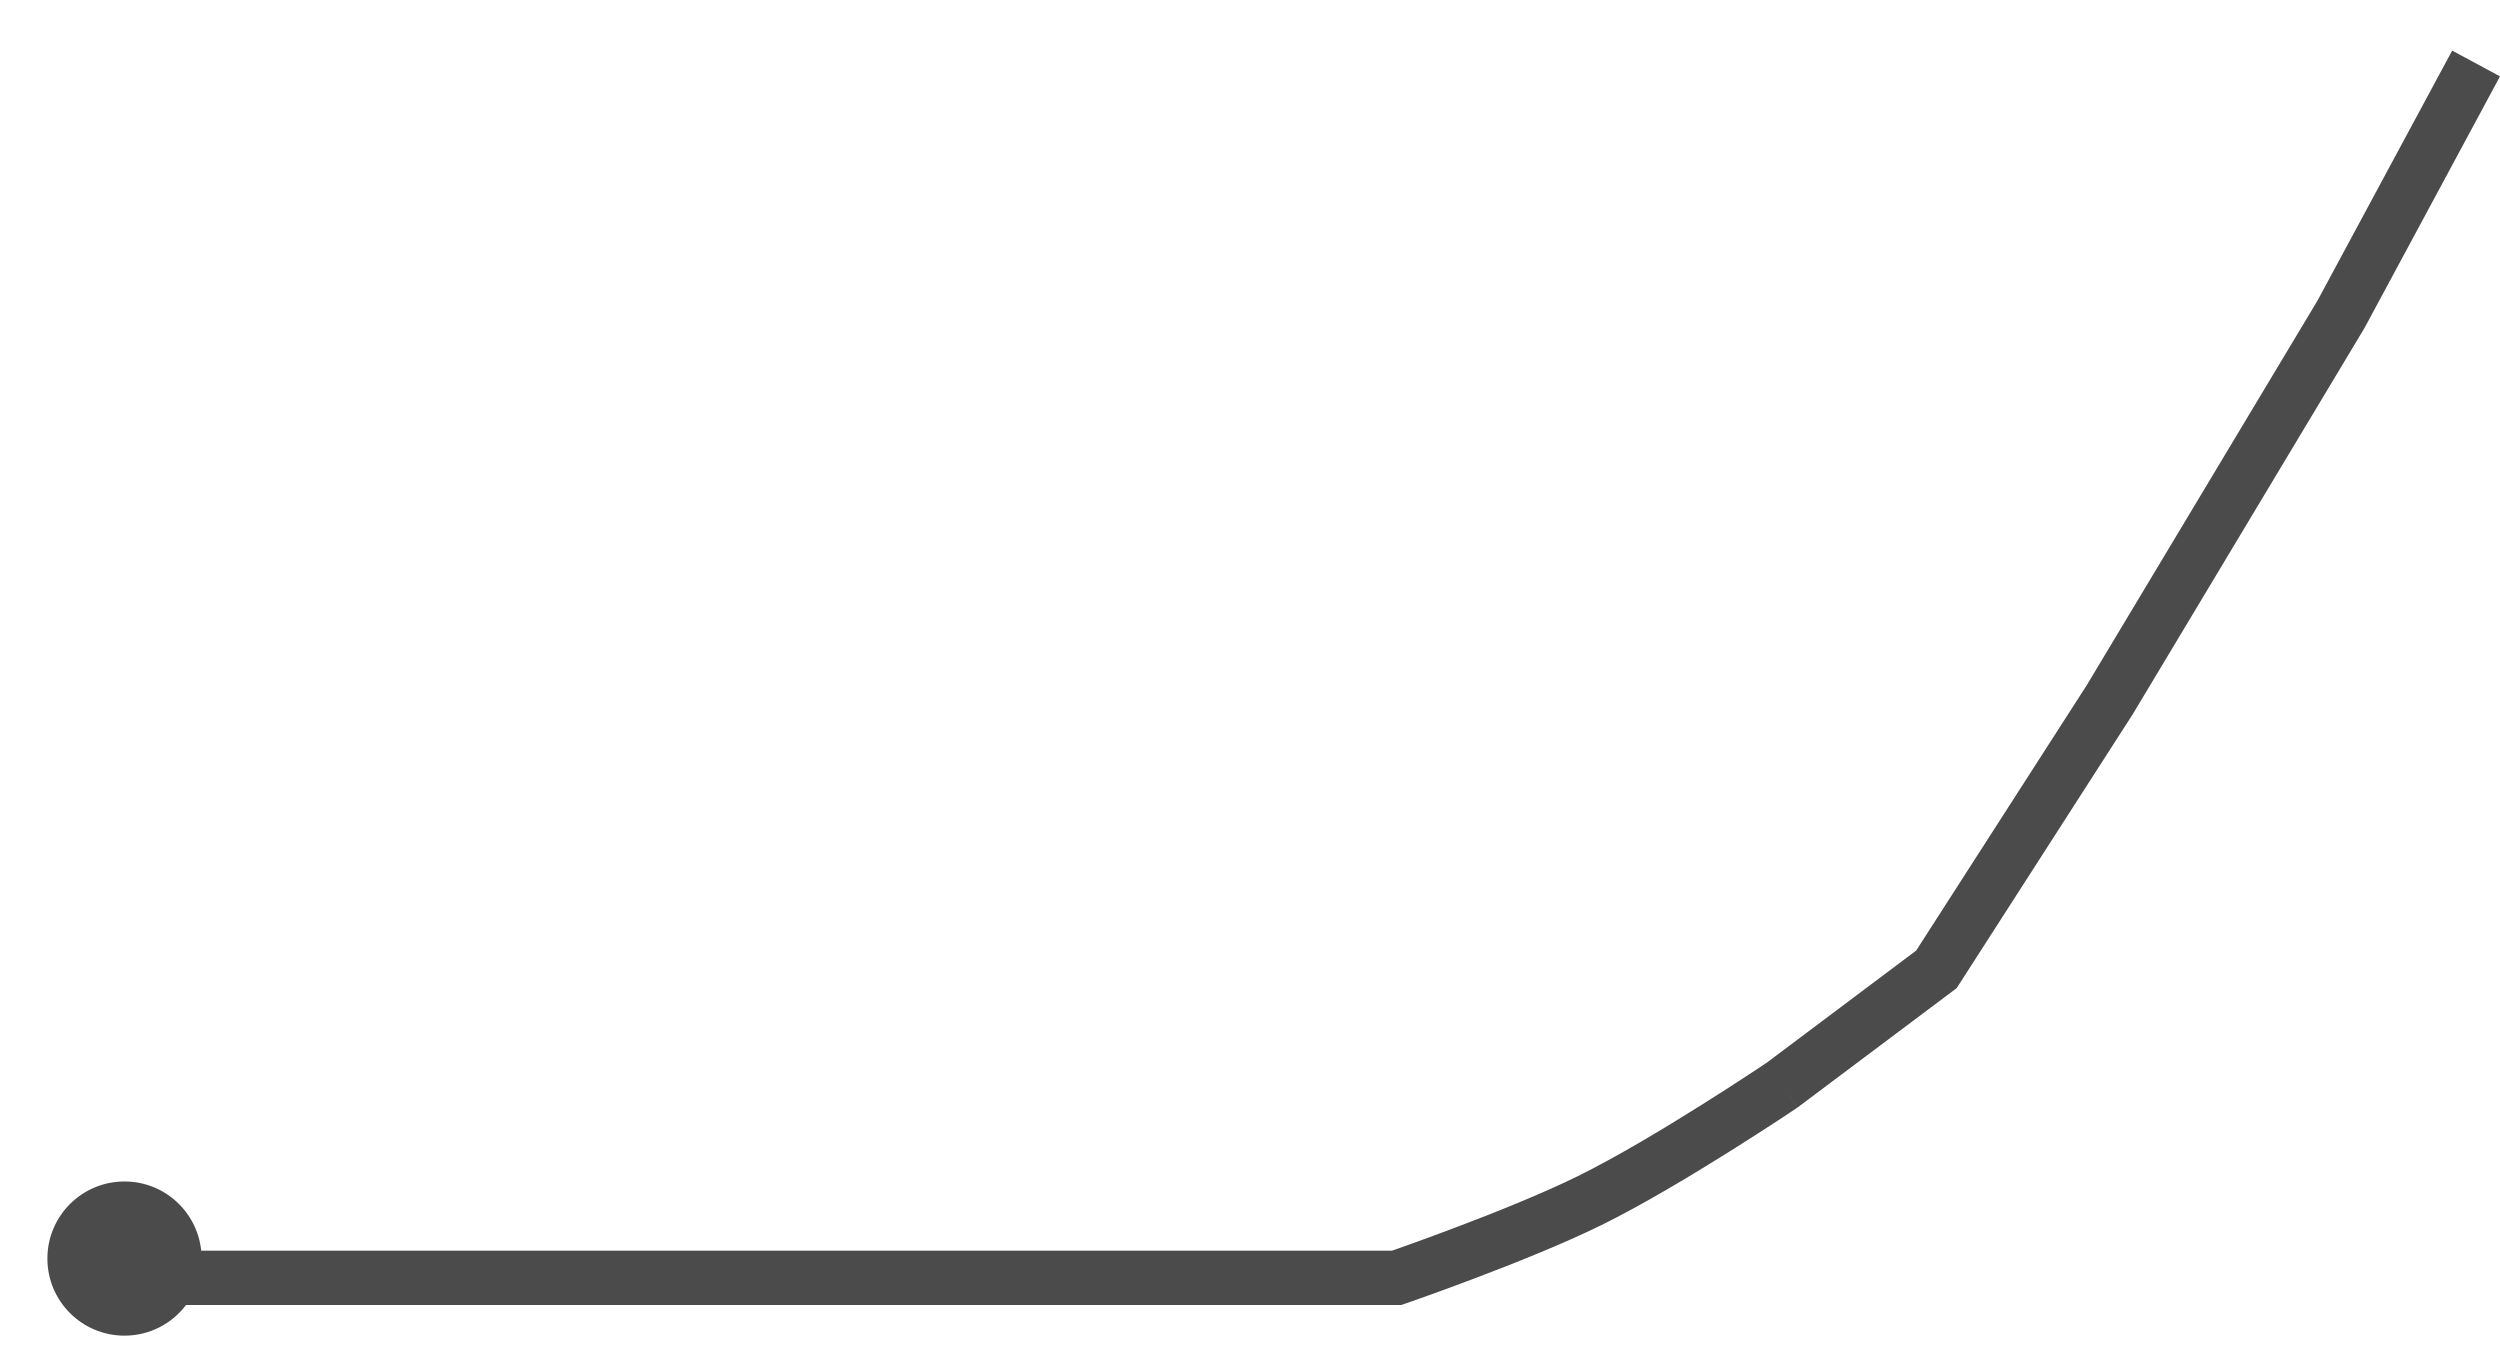 <svg width="46" height="25" viewBox="0 0 46 25" fill="none" xmlns="http://www.w3.org/2000/svg">
<path fill-rule="evenodd" clip-rule="evenodd" d="M46 1.405L43.517 6.016L43.512 6.026L43.506 6.036L39.25 13.129L39.246 13.136L39.242 13.142L36.05 18.108L36.001 18.183L35.929 18.237L33.092 20.365L33.082 20.373L33.072 20.38L32.792 19.965L33.071 20.38L33.071 20.38L33.071 20.38L33.07 20.381L33.065 20.384L33.046 20.397L32.976 20.444C32.915 20.484 32.826 20.543 32.716 20.616C32.494 20.761 32.184 20.962 31.828 21.185C31.12 21.63 30.215 22.173 29.466 22.542C28.774 22.882 27.869 23.244 27.147 23.517C26.784 23.655 26.463 23.771 26.233 23.854C26.118 23.895 26.025 23.927 25.961 23.95L25.888 23.976L25.868 23.982L25.863 23.984L25.862 23.985L25.861 23.985L25.861 23.985L25.699 23.512L25.861 23.985L25.782 24.012H25.699H3.423C3.164 24.355 2.753 24.576 2.291 24.576C1.507 24.576 0.872 23.941 0.872 23.157C0.872 22.374 1.507 21.739 2.291 21.739C3.025 21.739 3.629 22.297 3.702 23.012H25.614L25.631 23.006C25.693 22.984 25.783 22.953 25.896 22.912C26.122 22.831 26.437 22.717 26.793 22.582C27.509 22.311 28.378 21.963 29.024 21.645C29.725 21.3 30.593 20.78 31.296 20.338C31.645 20.119 31.95 19.922 32.167 19.779C32.276 19.708 32.362 19.651 32.422 19.611L32.489 19.566L32.502 19.558L35.257 17.491L38.396 12.608L42.642 5.531L45.12 0.931L46 1.405Z" fill="#4B4B4B"/>
</svg>
